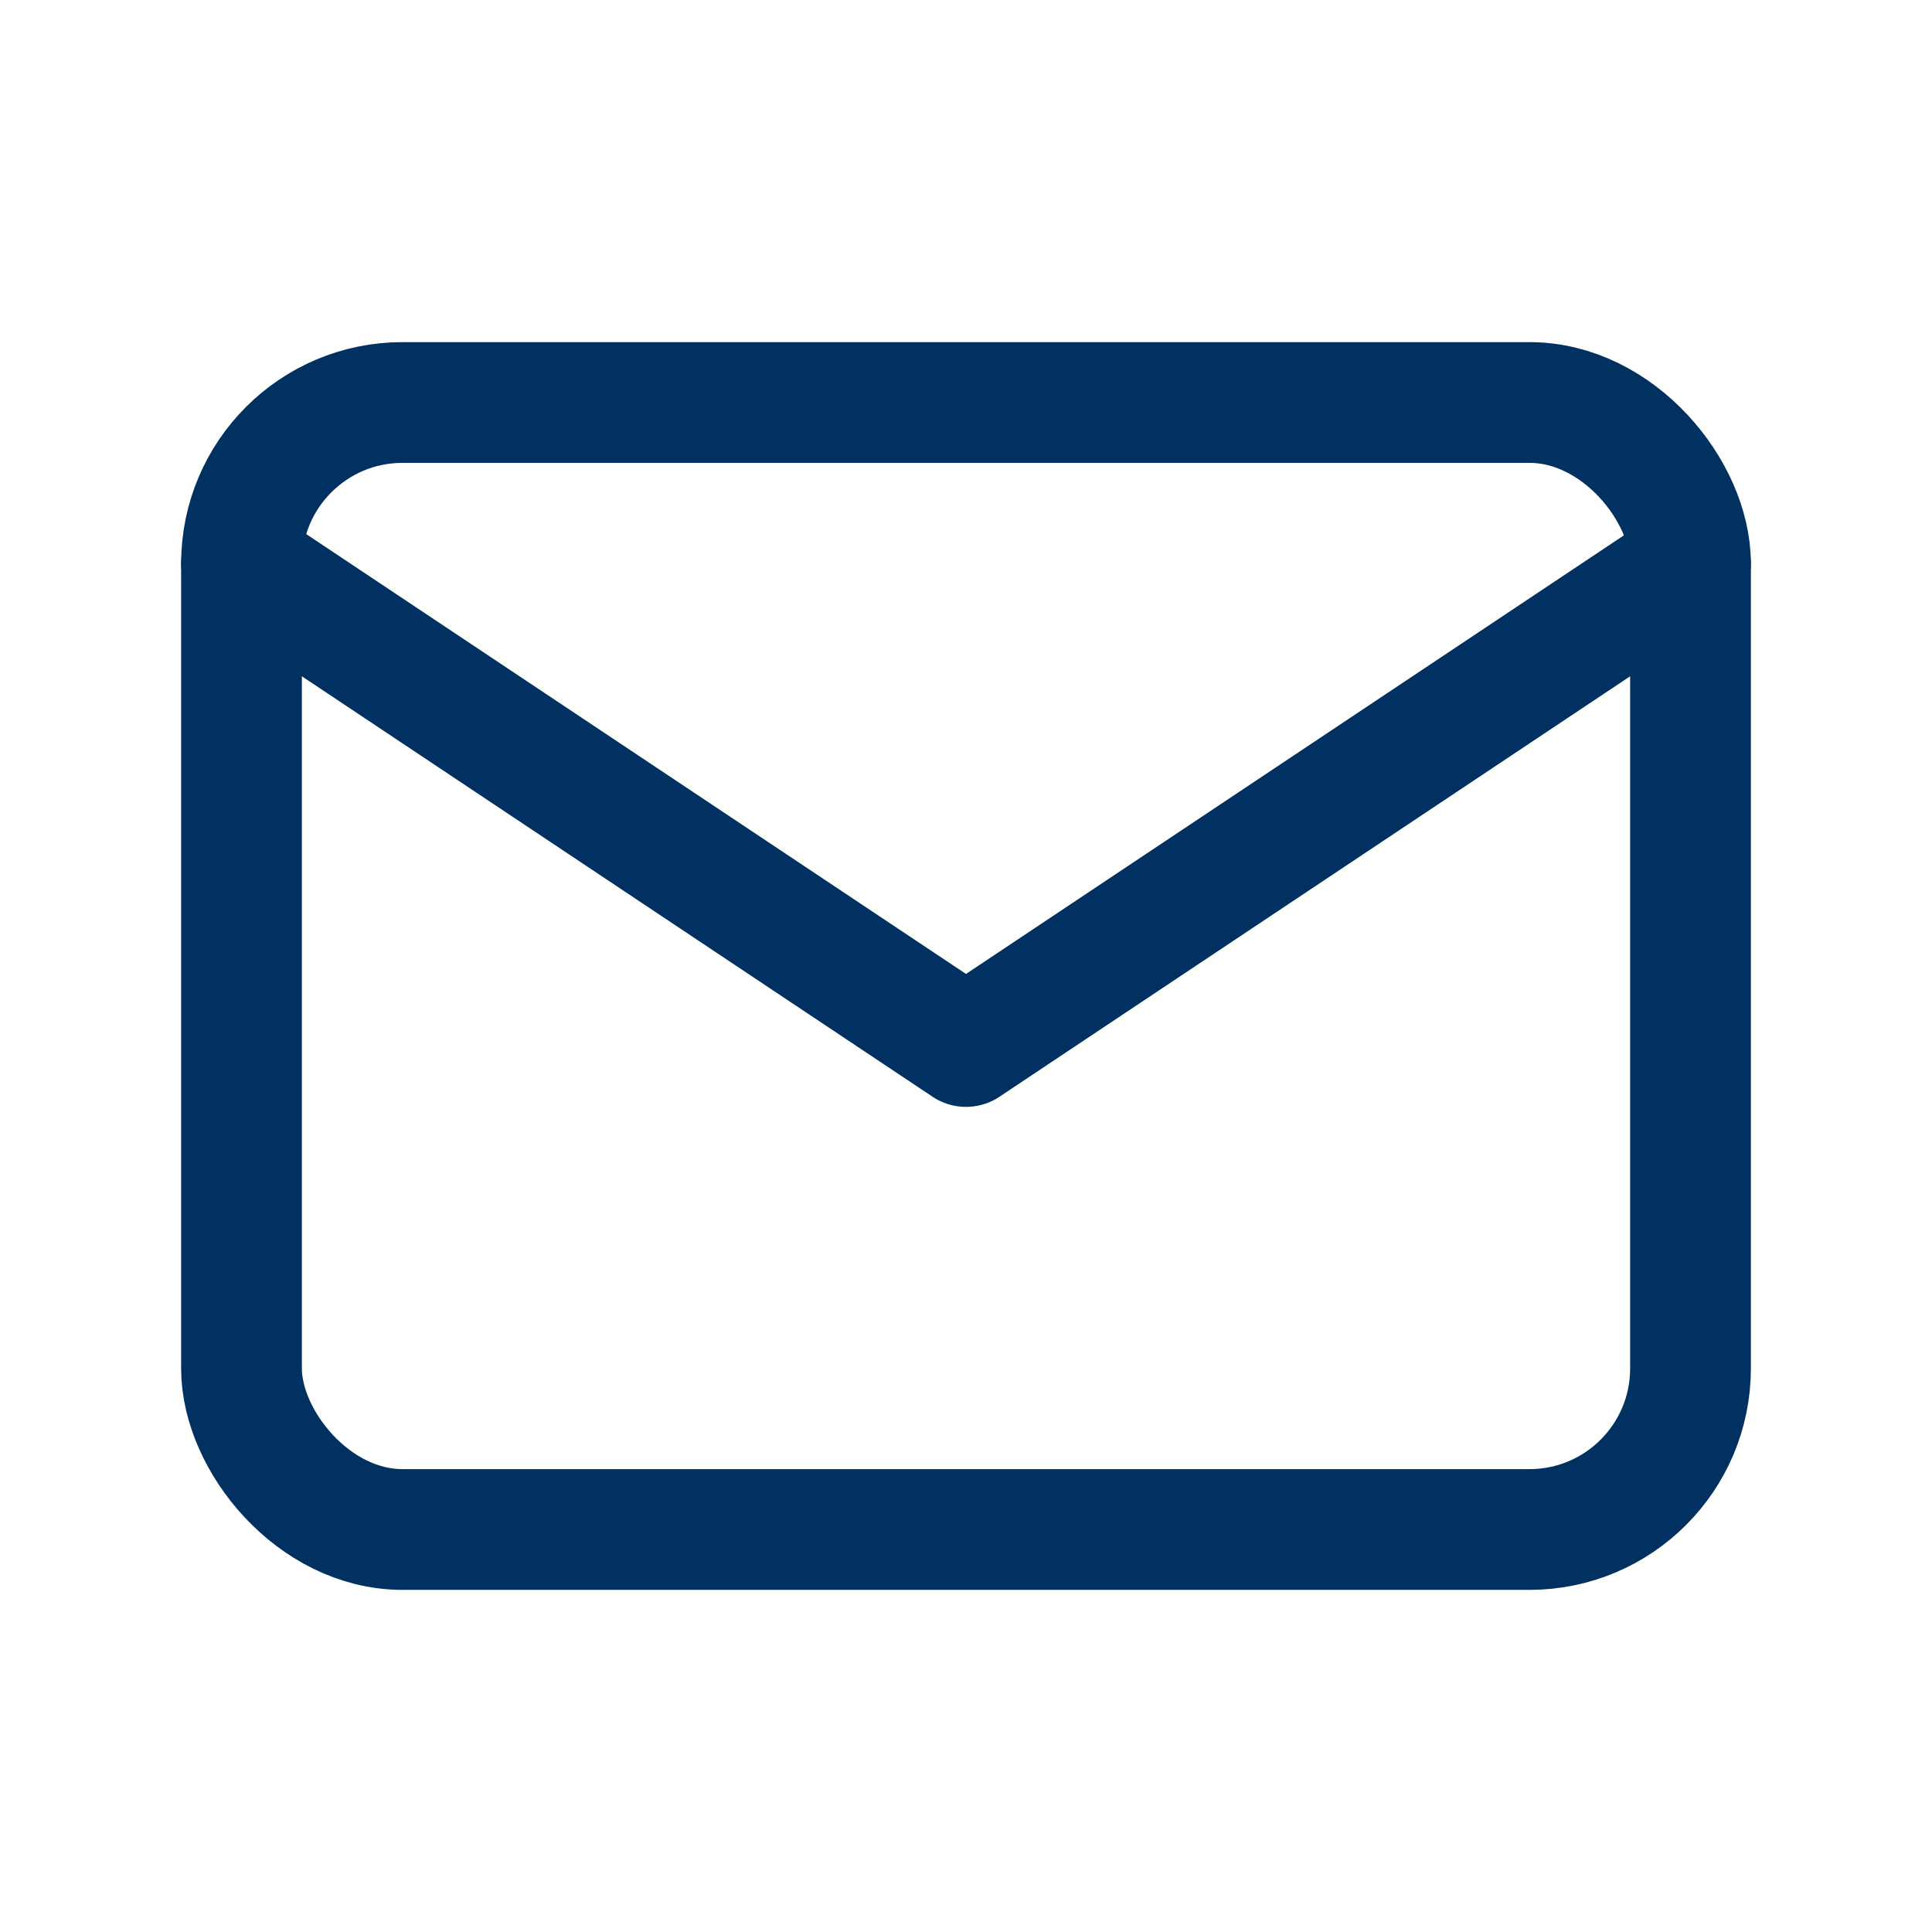 <svg id="icon-mail" xmlns="http://www.w3.org/2000/svg" width="24" height="24" viewBox="0 0 24 24">
  <path id="パス_5" data-name="パス 5" d="M0,0H24V24H0Z" fill="none"/>
  <rect id="長方形_17" data-name="長方形 17" width="18" height="14" rx="2" transform="translate(3 5)" fill="none" stroke="#013161" stroke-linecap="round" stroke-linejoin="round" stroke-width="1.5"/>
  <path id="パス_6" data-name="パス 6" d="M3,7l9,6,9-6" transform="translate(0 0)" fill="none" stroke="#013161" stroke-linecap="round" stroke-linejoin="round" stroke-width="1.5"/>
</svg>
